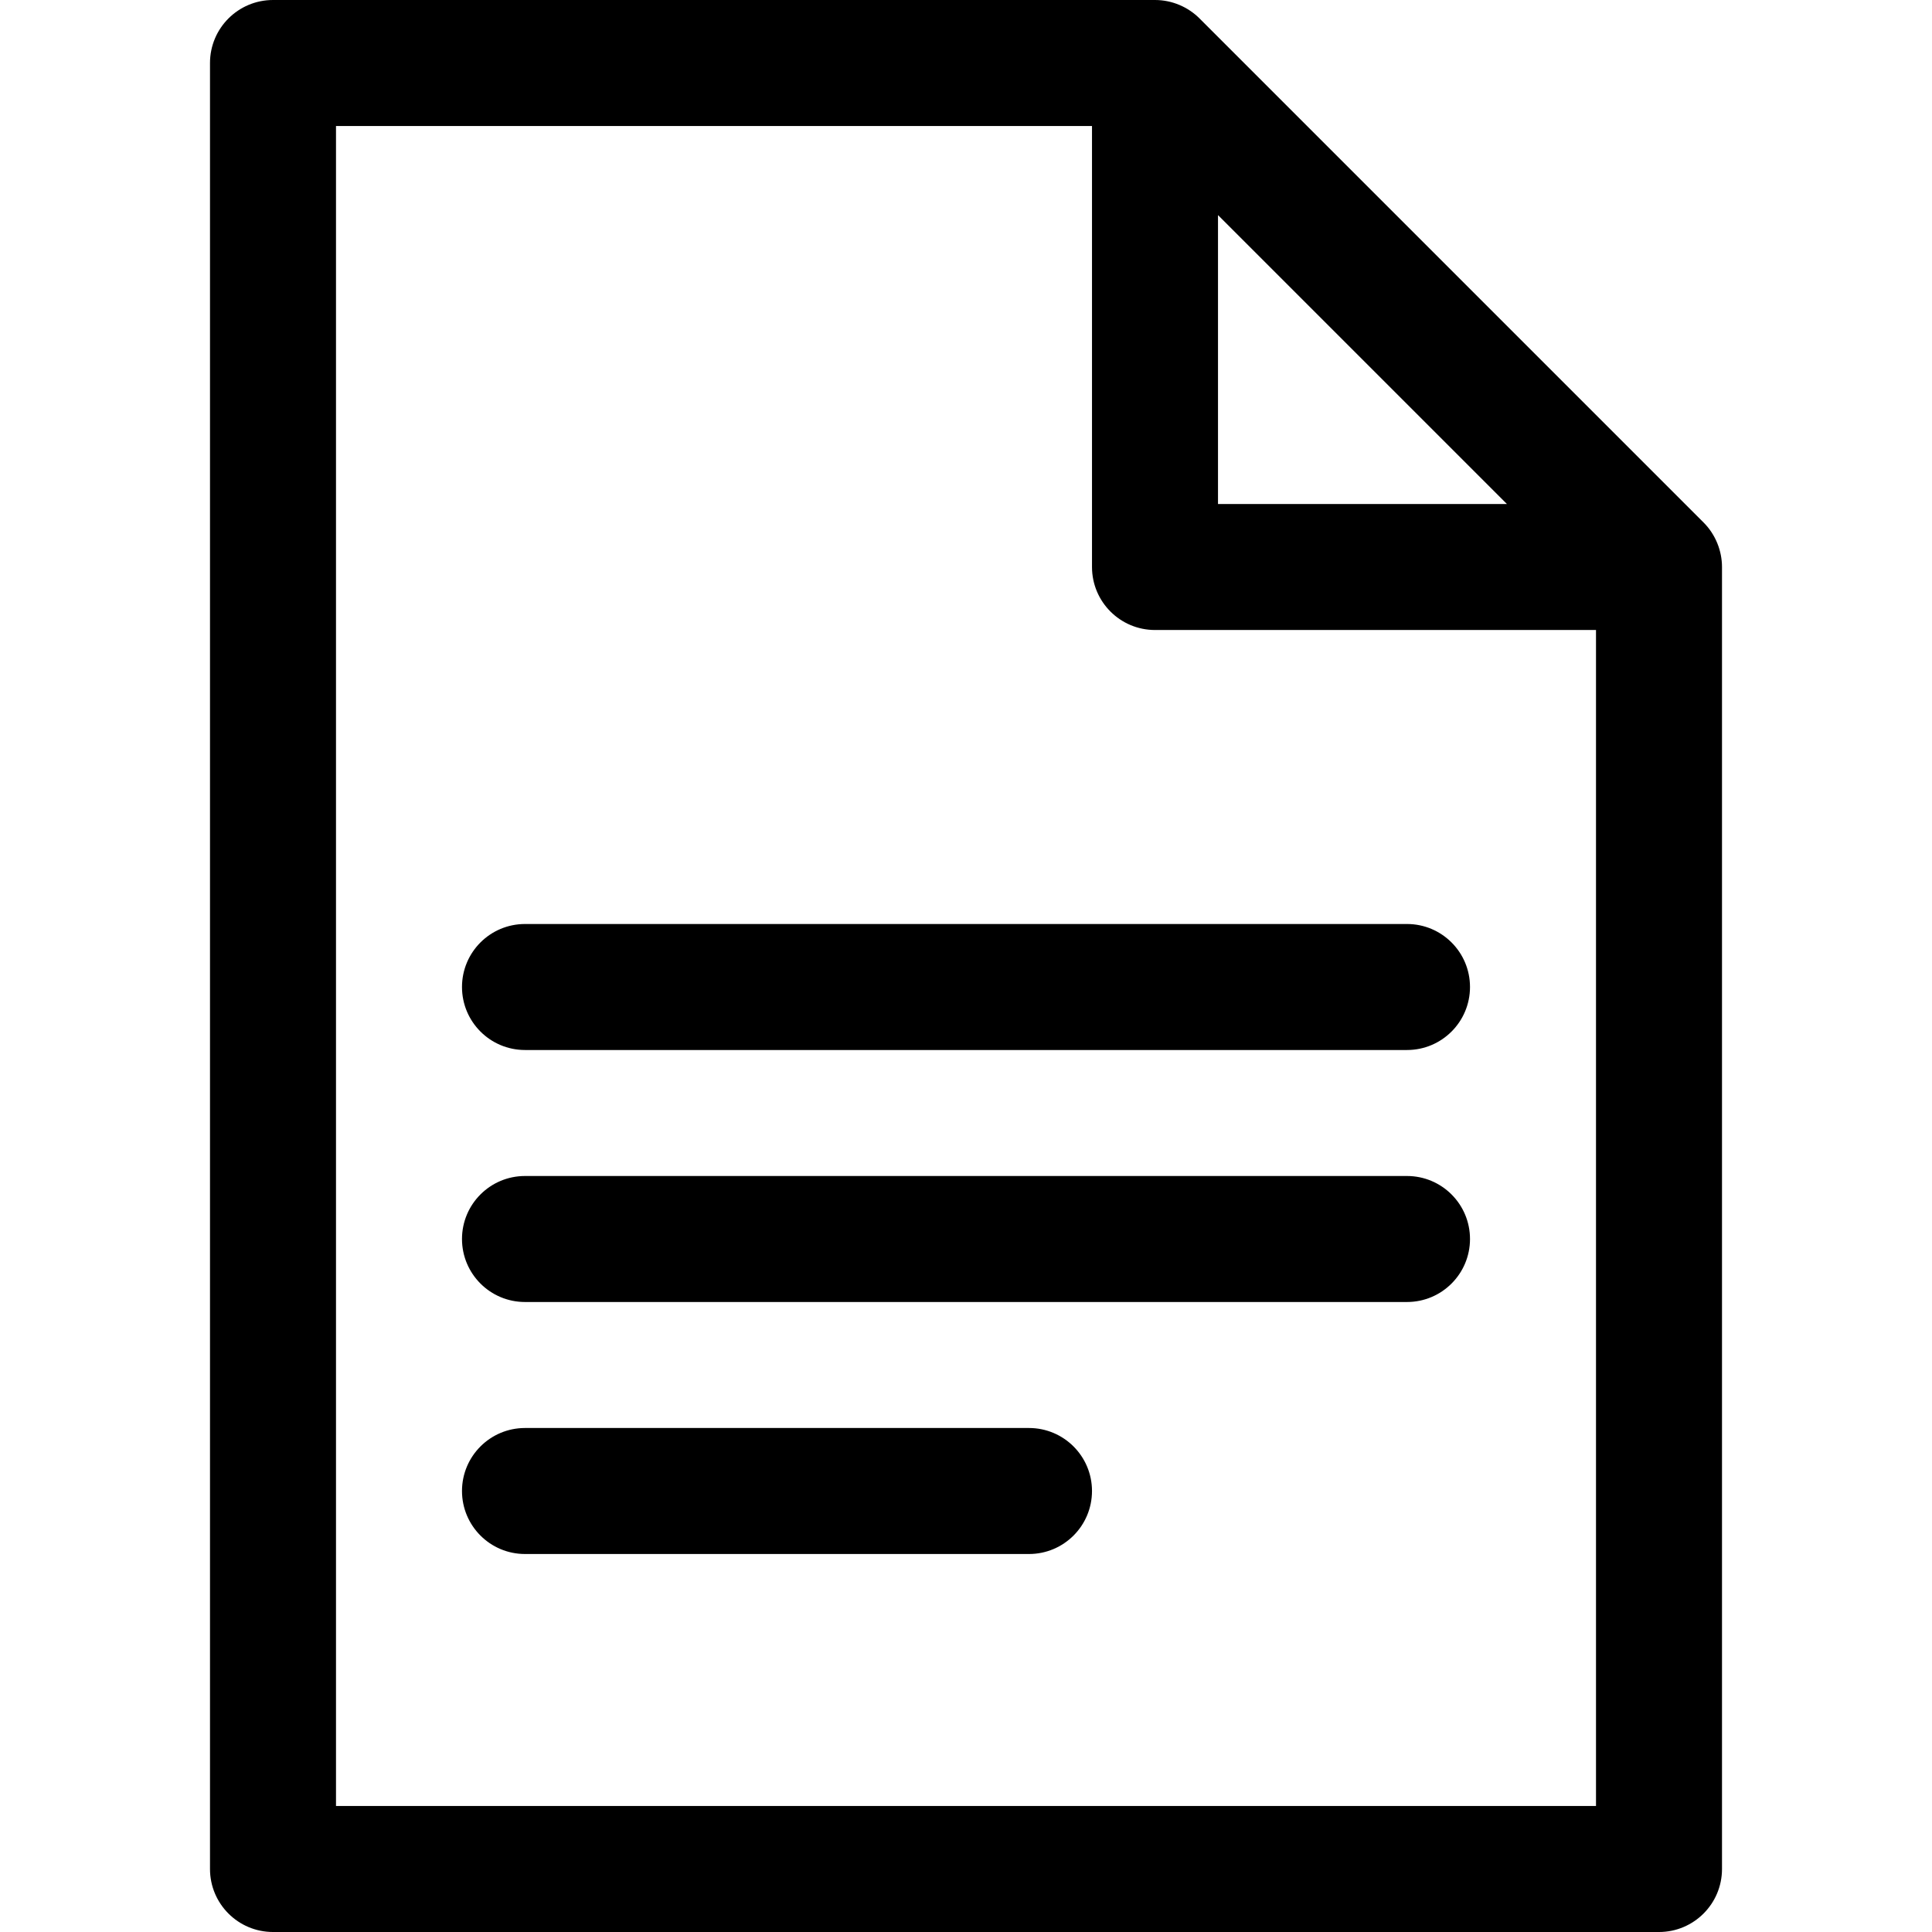 <?xml version="1.0" encoding="iso-8859-1"?>
<!-- Generator: Adobe Illustrator 19.0.0, SVG Export Plug-In . SVG Version: 6.00 Build 0)  -->
<svg version="1.1" id="Layer_1" xmlns="http://www.w3.org/2000/svg" xmlns:xlink="http://www.w3.org/1999/xlink" x="0px" y="0px"
	 viewBox="0 0 512 512" style="enable-background:new 0 0 512 512;" xml:space="preserve">
<g>
	<g>
		<path d="M451.457,138.456L317.892,4.891C314.903,1.9,310.674,0,306.087,0H72.348c-9.22,0-16.696,7.475-16.696,16.696v478.609
			c0,9.22,7.475,16.696,16.696,16.696h367.304c9.22,0,16.696-7.475,16.696-16.696V150.261
			C456.348,146.02,454.668,141.666,451.457,138.456z M322.783,57.002l38.281,38.281l38.282,38.282h-76.563V57.002z M422.957,478.609
			H89.043V33.391h200.348v116.87c0,9.22,7.475,16.696,16.696,16.696h116.87V478.609z"/>
	</g>
</g>
<g>
	<g>
		<path d="M372.87,244.87H139.13c-9.22,0-16.696,7.475-16.696,16.696c0,9.22,7.475,16.696,16.696,16.696H372.87
			c9.22,0,16.696-7.475,16.696-16.696C389.565,252.345,382.09,244.87,372.87,244.87z"/>
	</g>
</g>
<g>
	<g>
		<path d="M372.87,311.652H139.13c-9.22,0-16.696,7.475-16.696,16.696s7.475,16.696,16.696,16.696H372.87
			c9.22,0,16.696-7.475,16.696-16.696S382.09,311.652,372.87,311.652z"/>
	</g>
</g>
<g>
	<g>
		<path d="M272.696,378.435H139.13c-9.22,0-16.696,7.475-16.696,16.696s7.475,16.696,16.696,16.696h133.565
			c9.22,0,16.696-7.475,16.696-16.696S281.916,378.435,272.696,378.435z"/>
	</g>
</g>
<g>
</g>
<g>
</g>
<g>
</g>
<g>
</g>
<g>
</g>
<g>
</g>
<g>
</g>
<g>
</g>
<g>
</g>
<g>
</g>
<g>
</g>
<g>
</g>
<g>
</g>
<g>
</g>
<g>
</g>
</svg>
